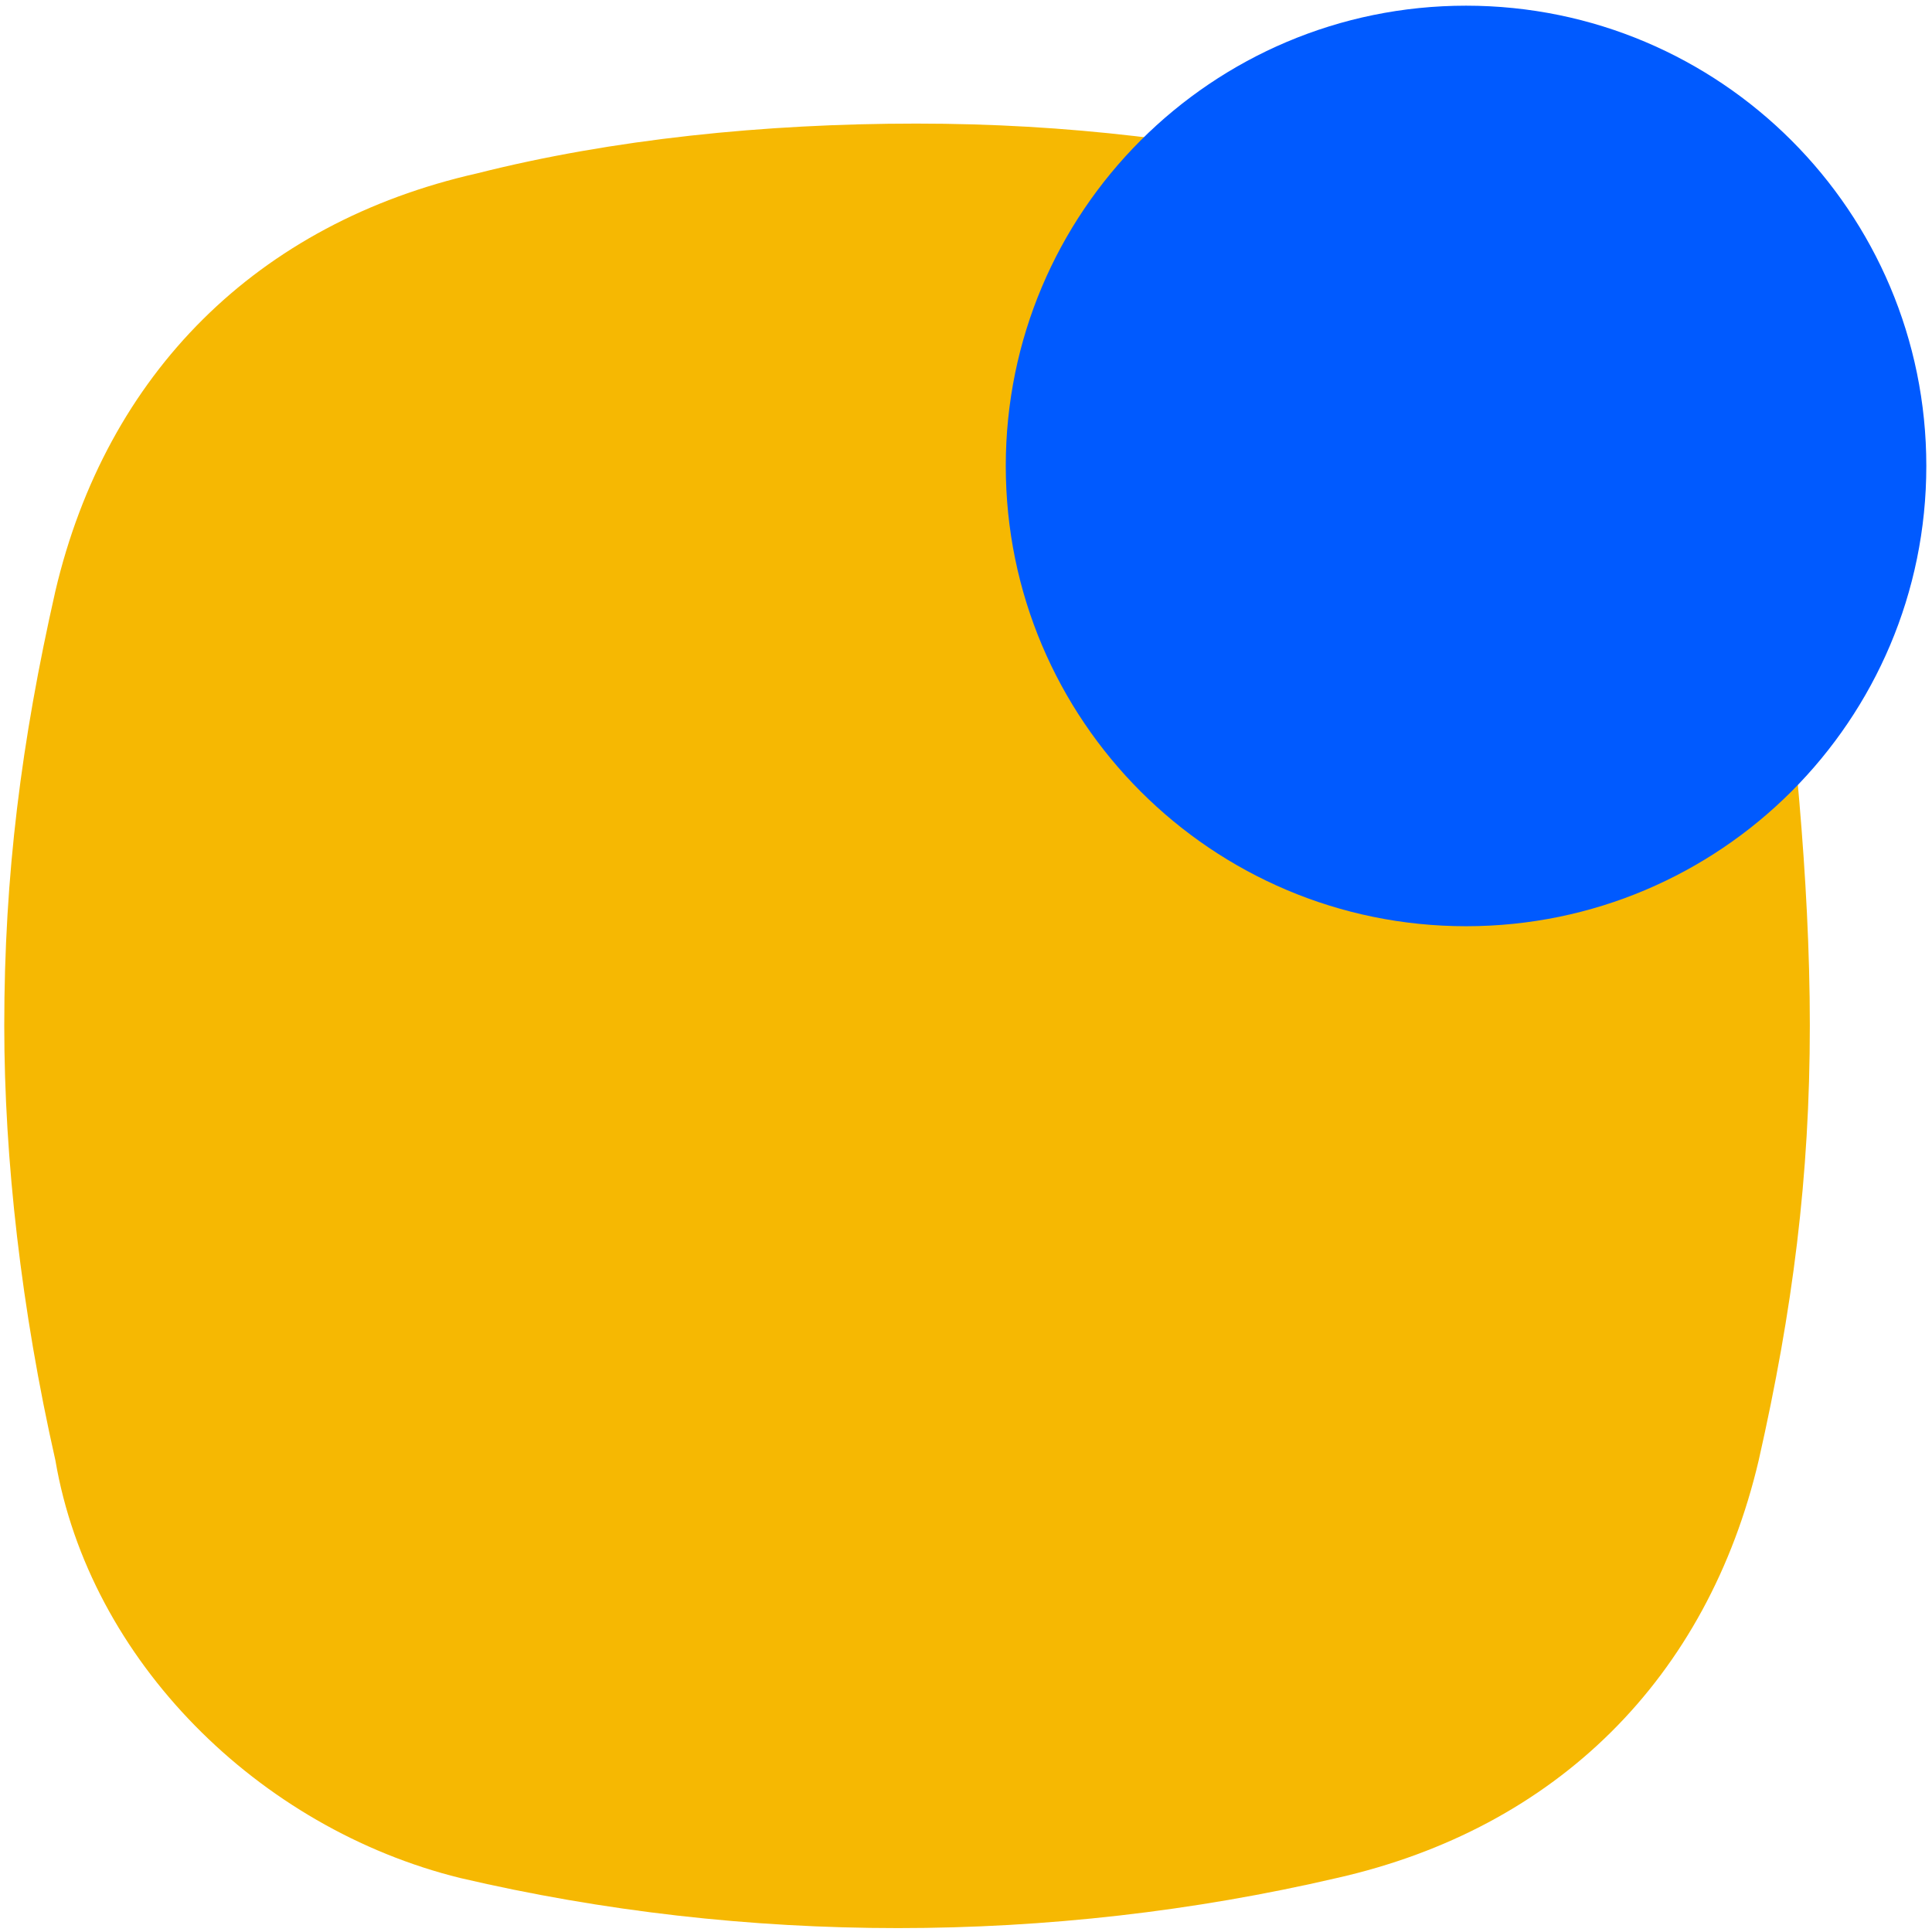 <svg xmlns="http://www.w3.org/2000/svg" class="logo-square" fill="none" viewBox="0 0 136 136" width="100" height="100">
<path id="logo-square" fill="#F6B802" d="M127.4 72.2c0 10.6-1.2 20-3.6 30.6-3.6 15.3-14.2 25.9-29.7 29.4-20.2 4.7-41.6 4.7-61.7 0-14.2-3.5-26.1-15.3-28.5-29.4C1.5 92.2.3 81.6.3 72.2c0-10.6 1.2-20 3.6-30.6 3.6-15.3 14.2-25.9 29.7-29.4 9.5-2.4 20.2-3.5 30.9-3.5s20.2 1.2 30.9 3.5c15.4 3.5 26.1 14.1 29.7 29.4 1.1 9.4 2.3 20 2.3 30.6Z"></path>
<path id="logo-circle" fill="#005AFF" d="M103.2 65.2c17.894 0 32.4-14.506 32.4-32.4S121.094.4 103.2.4 70.8 14.906 70.8 32.8s14.506 32.4 32.4 32.4Z"></path>
</svg>